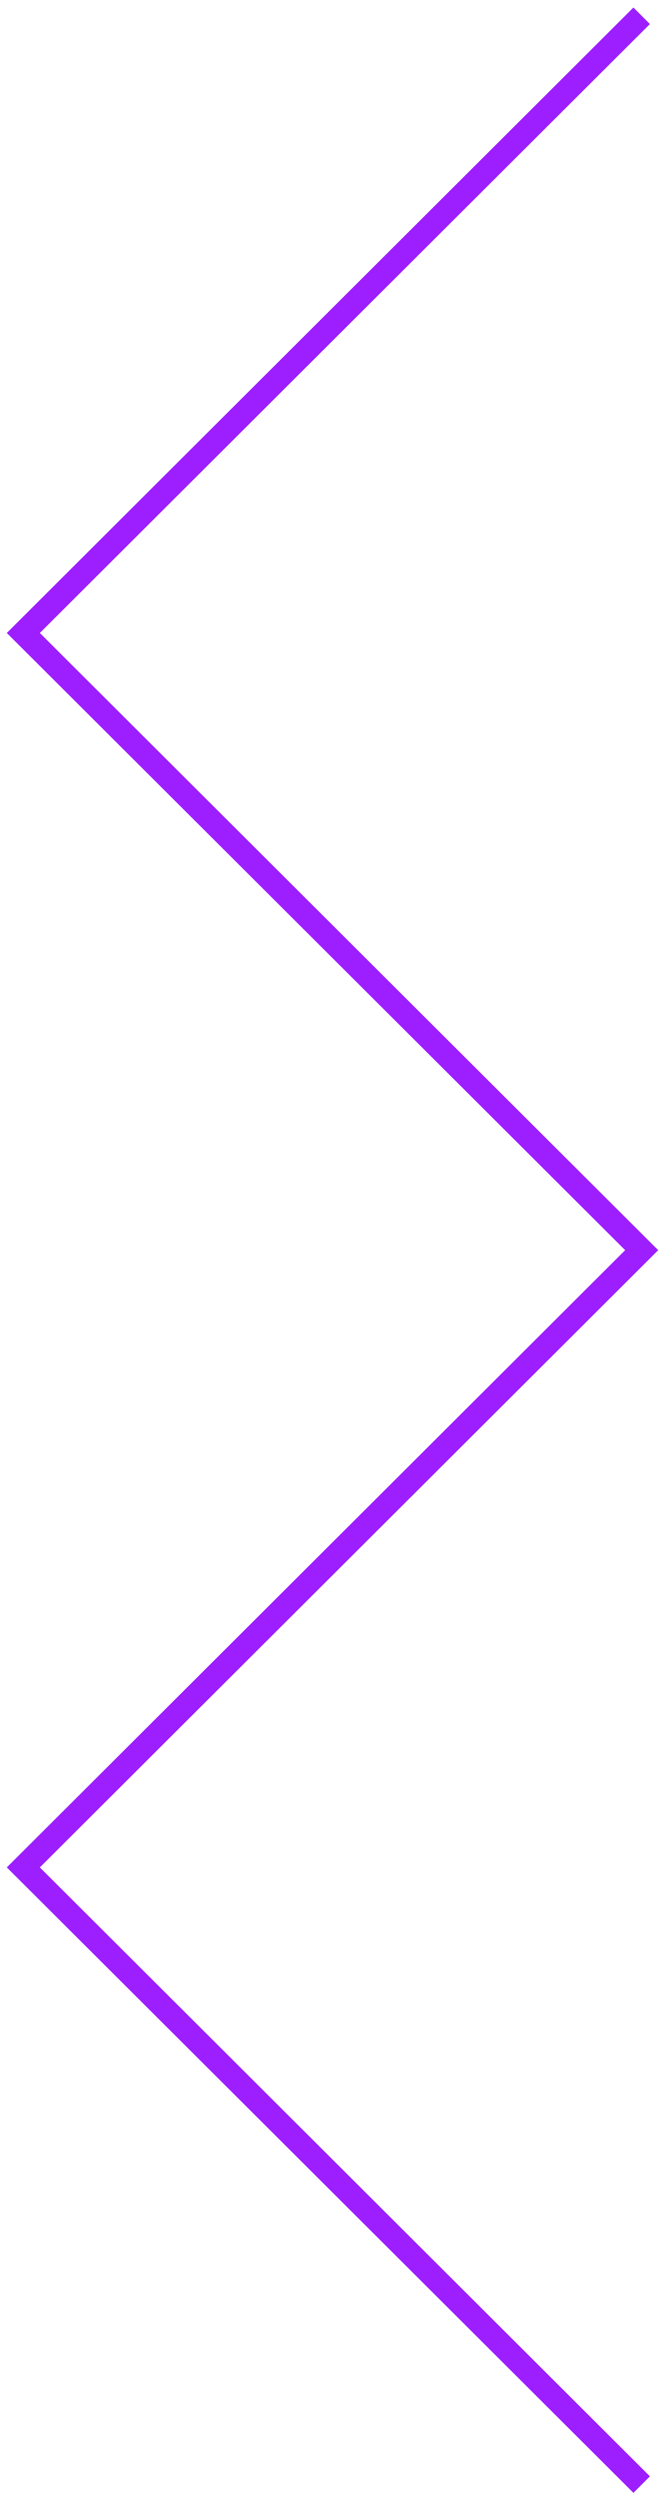 <?xml version="1.0" encoding="UTF-8"?> <svg xmlns="http://www.w3.org/2000/svg" width="57" height="214" viewBox="0 0 57 214" fill="none"> <path d="M55 212.683L2 159.85L55 107.016L2 54.183L55 1.35" stroke="#9D1FFF" stroke-width="2"></path> </svg> 